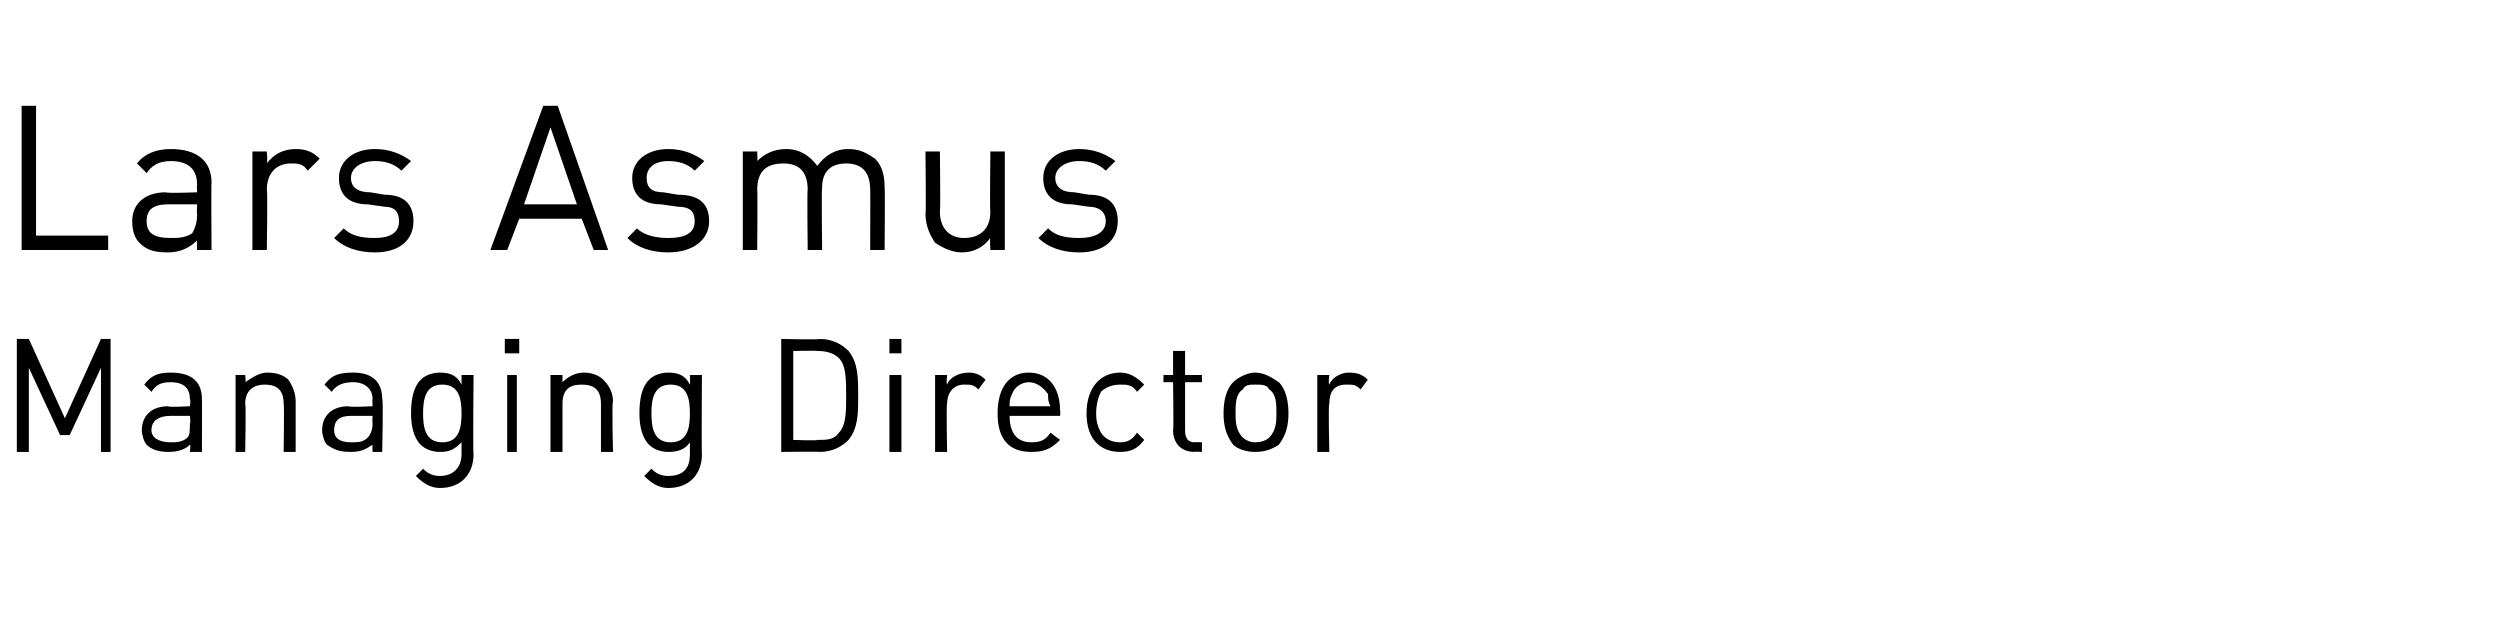 <?xml version="1.0" standalone="no"?><!DOCTYPE svg PUBLIC "-//W3C//DTD SVG 1.1//EN" "http://www.w3.org/Graphics/SVG/1.1/DTD/svg11.dtd"><svg xmlns="http://www.w3.org/2000/svg" version="1.1" width="104px" height="26.5px" viewBox="0 -4 104 26.5" style="top:-4px"><desc>Lars Asmus Managing Director</desc><defs/><g id="Polygon208859"><path d="m4.2 14.8v-3.5l-1.3 2.8h-.4l-1.3-2.8v3.5h-.5v-4.7h.5l1.5 3.3l1.5-3.3h.4v4.7h-.4zm3.7 0s.04-.33 0-.3c-.2.2-.5.3-.9.3c-.4 0-.7-.1-.9-.3c-.1-.1-.2-.4-.2-.6c0-.6.4-1 1.1-1c-.01.05.9 0 .9 0c0 0 .04-.26 0-.3c0-.4-.2-.7-.8-.7c-.4 0-.6.1-.8.4L6 12c.3-.4.6-.5 1.1-.5c.9 0 1.3.4 1.3 1.1c.01 0 0 2.2 0 2.2h-.5zm0-1.5h-.8c-.5 0-.8.2-.8.6c0 .3.3.5.8.5c.2 0 .5 0 .7-.2c.1-.1.1-.3.1-.6c.04.05 0-.3 0-.3zm3.9 1.5s.03-1.99 0-2c0-.6-.3-.8-.8-.8c-.4 0-.8.2-.8.8c.04.01 0 2 0 2h-.4v-3.2h.4s.04.33 0 .3c.3-.2.6-.4.9-.4c.4 0 .7.1.9.3c.2.3.3.6.3.9v2.1h-.5zm3.7 0s-.02-.33 0-.3c-.3.2-.5.3-.9.3c-.5 0-.7-.1-1-.3c-.1-.1-.2-.4-.2-.6c0-.6.4-1 1.1-1c.02.05 1 0 1 0c0 0-.02-.26 0-.3c0-.4-.3-.7-.8-.7c-.4 0-.7.1-.9.4l-.3-.3c.3-.4.6-.5 1.2-.5c.8 0 1.2.4 1.2 1.1c.05 0 0 2.2 0 2.2h-.4zm0-1.5h-.9c-.5 0-.7.2-.7.6c0 .3.2.5.7.5c.3 0 .5 0 .7-.2c.1-.1.2-.3.2-.6c-.02.05 0-.3 0-.3zm2.8 3c-.4 0-.7-.2-1-.5l.3-.3c.2.2.4.3.7.3c.6 0 .9-.4.9-.9v-.5c-.3.3-.5.4-.9.4c-.3 0-.6-.1-.8-.3c-.3-.3-.4-.8-.4-1.3c0-.6.1-1.1.4-1.4c.2-.2.5-.3.8-.3c.4 0 .7.1.9.5v-.4h.5s-.03 3.28 0 3.3c0 .8-.5 1.4-1.4 1.4zm.1-4.3c-.7 0-.8.6-.8 1.2c0 .6.1 1.2.8 1.2c.7 0 .8-.6.8-1.2c0-.6-.1-1.2-.8-1.2zm2.7 2.8v-3.2h.4v3.2h-.4zm-.1-4.1v-.6h.6v.6h-.6zm4 4.1v-2c0-.6-.3-.8-.8-.8c-.5 0-.8.2-.8.8v2h-.5v-3.2h.5v.3c.2-.2.5-.4.9-.4c.3 0 .6.1.8.3c.3.3.4.6.4.9c-.05.03 0 2.1 0 2.1h-.5zm2.8 1.5c-.4 0-.7-.2-1-.5l.3-.3c.2.2.4.3.7.3c.7 0 .9-.4.9-.9v-.5c-.2.3-.5.4-.9.4c-.3 0-.6-.1-.8-.3c-.3-.3-.4-.8-.4-1.3c0-.6.1-1.1.4-1.4c.2-.2.5-.3.8-.3c.4 0 .7.1.9.5c.02-.05 0-.4 0-.4h.5s-.02 3.28 0 3.3c0 .8-.5 1.4-1.4 1.4zm.1-4.3c-.7 0-.8.6-.8 1.2c0 .6.1 1.2.8 1.2c.7 0 .8-.6.8-1.2c0-.6-.1-1.2-.8-1.2zm7.4 2.3c-.3.3-.7.5-1.2.5c0-.02-1.6 0-1.6 0v-4.7s1.6.04 1.6 0c.5 0 .9.2 1.2.5c.4.5.4 1.1.4 1.9c0 .7 0 1.3-.4 1.8zm-.4-3.4c-.2-.2-.5-.3-.9-.3c.01-.02-1 0-1 0v3.7s1.01.04 1 0c.4 0 .7 0 .9-.3c.3-.3.3-.9.3-1.5c0-.7 0-1.3-.3-1.6zm2.1 3.9v-3.2h.5v3.2h-.5zm0-4.1v-.6h.5v.6h-.5zm3.7 1.5c-.2-.2-.3-.2-.6-.2c-.4 0-.7.3-.7.8c-.04.01 0 2 0 2h-.5v-3.2h.5s-.04.36 0 .4c.1-.3.5-.5.9-.5c.3 0 .5.1.7.3l-.3.4zm1.3 1.1c0 .7.3 1.1.9 1.1c.4 0 .6-.1.8-.4l.4.3c-.4.4-.7.5-1.2.5c-.9 0-1.4-.5-1.4-1.6c0-1.1.5-1.7 1.3-1.7c.8 0 1.3.6 1.3 1.6c.02-.01 0 .2 0 .2H42zm1.6-.9c-.2-.3-.5-.5-.8-.5c-.3 0-.6.2-.7.5c-.1.2-.1.3-.1.5h1.7c-.1-.2-.1-.3-.1-.5zm3 2.4c-.8 0-1.4-.5-1.4-1.6c0-1.1.6-1.7 1.4-1.7c.4 0 .7.2 1 .5l-.3.3c-.2-.3-.4-.3-.7-.3c-.3 0-.6.1-.8.3c-.1.2-.2.5-.2.9c0 .4.1.6.2.8c.2.3.5.4.8.4c.3 0 .5-.1.7-.4l.3.3c-.3.4-.6.5-1 .5zm3.1 0c-.6 0-.9-.4-.9-.9c.03.02 0-2 0-2h-.4v-.3h.4v-1h.5v1h.7v.3h-.7v2c0 .3.1.5.4.5c.04-.02.3 0 .3 0v.4s-.35-.02-.3 0zm3.5-.3c-.3.2-.6.3-1 .3c-.3 0-.7-.1-.9-.3c-.3-.4-.4-.8-.4-1.3c0-.5.1-1 .4-1.3c.2-.2.6-.4.9-.4c.4 0 .7.2 1 .4c.3.3.4.8.4 1.3c0 .5-.1.9-.4 1.3zm-.4-2.3c-.1-.2-.3-.2-.6-.2c-.2 0-.4 0-.5.2c-.3.2-.3.6-.3 1c0 .3 0 .7.3 1c.1.1.3.2.5.2c.3 0 .5-.1.6-.2c.3-.3.3-.7.3-1c0-.4 0-.8-.3-1zm3.8 0c-.2-.2-.3-.2-.6-.2c-.5 0-.7.3-.7.8c-.05.01 0 2 0 2h-.5v-3.2h.5s-.05.36 0 .4c.1-.3.5-.5.8-.5c.4 0 .6.1.8.3l-.3.4z" stroke="none" fill="#000"/></g><g id="Polygon208858"><path d="m.9 6.4v-6h.6v5.4h3v.6H.9zm7.3 0s-.02-.39 0-.4c-.3.3-.7.5-1.2.5c-.6 0-.9-.1-1.2-.4c-.2-.2-.3-.5-.3-.9C5.5 4.5 6 4 6.9 4c.05.05 1.3 0 1.3 0c0 0-.02-.35 0-.3c0-.6-.3-1-1.1-1c-.5 0-.8.2-1 .5l-.4-.4c.3-.4.8-.6 1.4-.6c1.1 0 1.7.5 1.7 1.4c-.02 0 0 2.8 0 2.8h-.6zm0-1.9H7c-.6 0-.9.2-.9.7c0 .5.3.7 1 .7c.3 0 .6 0 .9-.2c.1-.2.2-.4.2-.8c-.02.04 0-.4 0-.4zm4.6-1.4c-.2-.3-.4-.3-.7-.3c-.6 0-1 .4-1 1.1c.04-.03 0 2.5 0 2.5h-.6V2.3h.6s.04.48 0 .5c.3-.4.7-.6 1.2-.6c.4 0 .7.1 1 .4l-.5.5zm2.8 3.4c-.7 0-1.3-.2-1.7-.6l.4-.4c.3.3.7.4 1.3.4c.6 0 1-.2 1-.7c0-.4-.2-.6-.6-.6l-.7-.1c-.8 0-1.2-.4-1.2-1.1c0-.7.6-1.2 1.5-1.2c.6 0 1.1.2 1.5.5l-.4.4c-.3-.3-.7-.4-1.1-.4c-.6 0-1 .3-1 .7c0 .4.3.6.8.6l.6.1c.7 0 1.2.3 1.2 1.1c0 .8-.6 1.3-1.6 1.3zm9.1-.1l-.5-1.3h-2.6l-.5 1.3h-.7l2.2-6h.6l2.1 6h-.6zm-1.8-5.1l-1.1 3.2h2.2l-1.1-3.2zm4.9 5.2c-.7 0-1.3-.2-1.7-.6l.4-.4c.3.3.8.4 1.3.4c.7 0 1.1-.2 1.1-.7c0-.4-.2-.6-.7-.6l-.7-.1c-.8 0-1.2-.4-1.2-1.1c0-.7.6-1.2 1.5-1.2c.6 0 1.1.2 1.5.5l-.4.4c-.3-.3-.7-.4-1.1-.4c-.6 0-.9.3-.9.7c0 .4.2.6.7.6l.6.1c.8 0 1.3.3 1.3 1.1c0 .8-.7 1.3-1.7 1.3zm8.4-.1s.01-2.54 0-2.5c0-.8-.4-1.1-1-1.1c-.6 0-1 .3-1 1c-.03 0 0 2.6 0 2.6h-.6s-.03-2.54 0-2.5c0-.8-.4-1.1-1-1.1c-.7 0-1.1.3-1.1 1.1c.02-.04 0 2.5 0 2.5h-.6V2.3h.6s.02.43 0 .4c.3-.3.7-.5 1.2-.5c.6 0 1 .3 1.3.7c.3-.4.7-.7 1.3-.7c.5 0 .8.2 1.1.4c.3.3.4.7.4 1.2c.02-.04 0 2.6 0 2.6h-.6zm5 0s-.03-.46 0-.5c-.3.4-.7.6-1.2.6c-.4 0-.8-.2-1.1-.4c-.2-.3-.4-.7-.4-1.2c.03.01 0-2.6 0-2.6h.6s.03 2.52 0 2.5c0 .7.4 1.1 1 1.1c.7 0 1.1-.4 1.1-1.1c-.03.02 0-2.5 0-2.5h.6v4.1h-.6zm3.7.1c-.7 0-1.3-.2-1.7-.6l.4-.4c.3.3.7.4 1.3.4c.6 0 1.1-.2 1.1-.7c0-.4-.3-.6-.7-.6l-.7-.1c-.8 0-1.2-.4-1.2-1.1c0-.7.6-1.2 1.5-1.2c.6 0 1.1.2 1.5.5l-.4.4c-.3-.3-.7-.4-1.1-.4c-.6 0-1 .3-1 .7c0 .4.3.6.8.6l.6.1c.7 0 1.2.3 1.2 1.1c0 .8-.6 1.3-1.6 1.3z" stroke="none" fill="#000"/></g></svg>